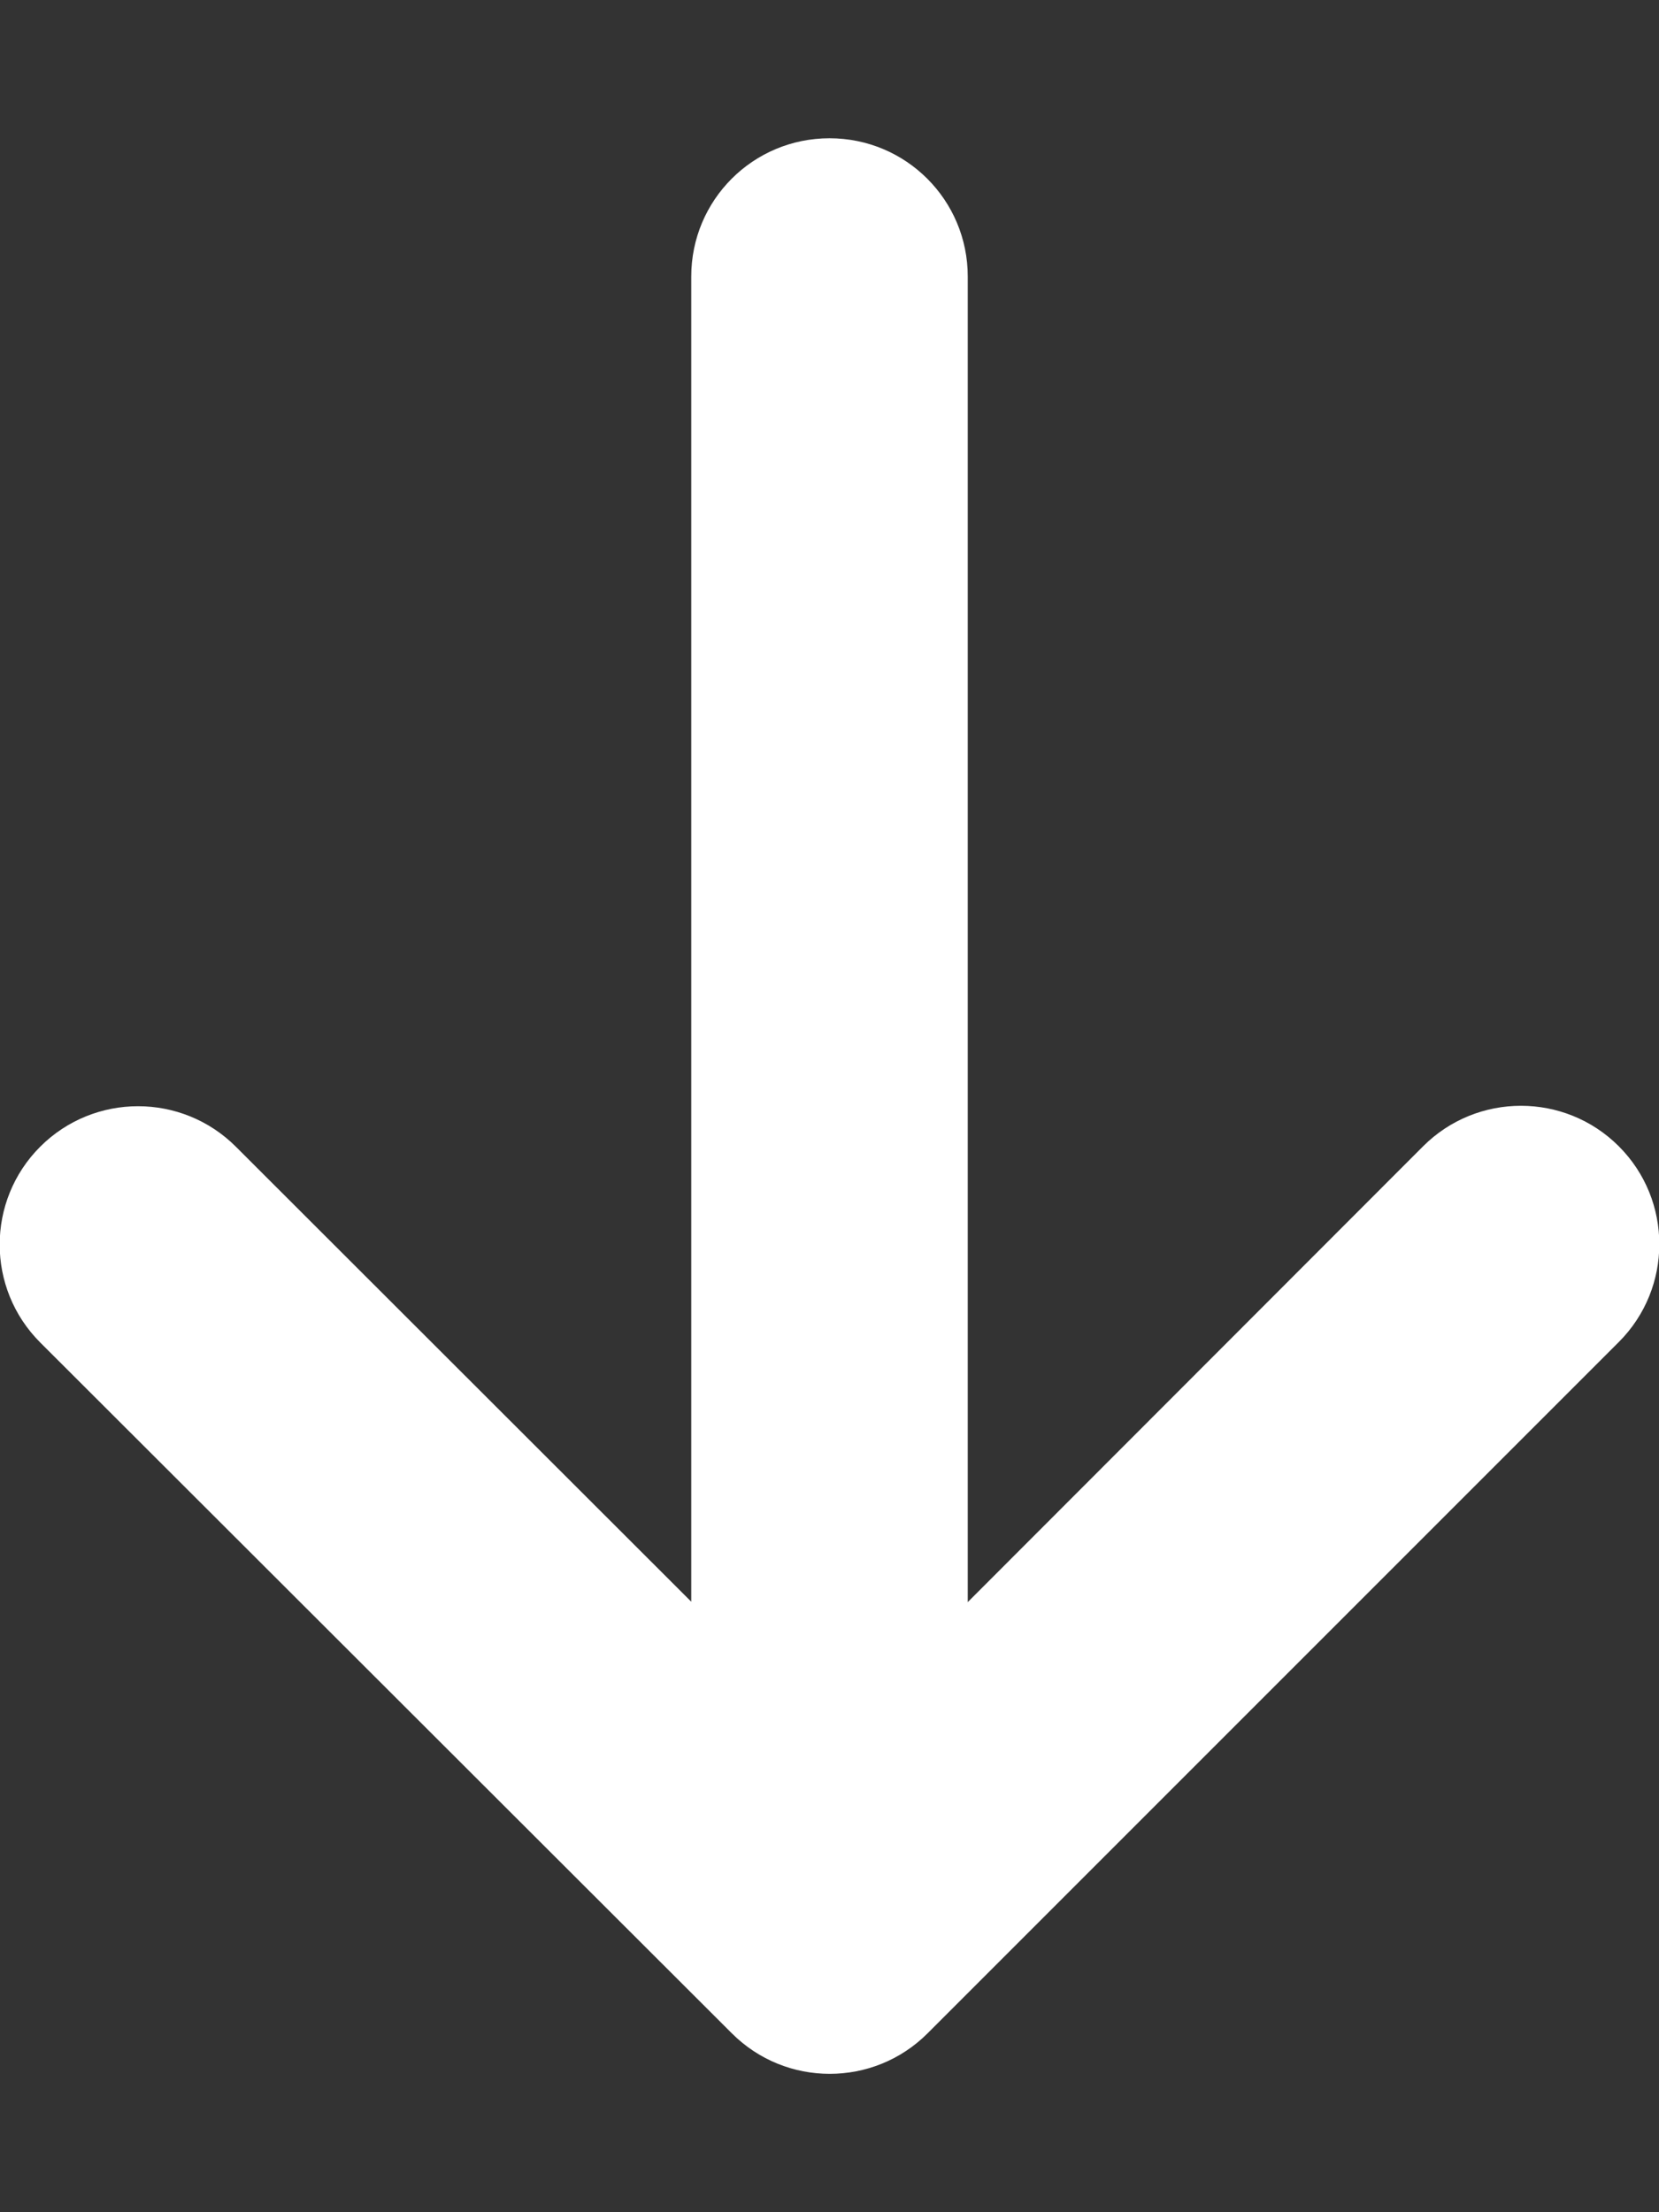 <?xml version="1.0" encoding="utf-8"?>
<!-- Generator: Adobe Illustrator 26.3.1, SVG Export Plug-In . SVG Version: 6.00 Build 0)  -->
<svg version="1.1" id="Layer_1" xmlns="http://www.w3.org/2000/svg" xmlns:xlink="http://www.w3.org/1999/xlink" x="0px" y="0px"
	 viewBox="0 0 384 512" style="enable-background:new 0 0 384 512;" xml:space="preserve">
<rect x="0" y="0" width="384" height="512" fill="#333333" stroke="none"/>
<style type="text/css">
	.st0{fill:#FFFFFF;}
</style>
<path class="st0" d="M169.4,470.6c12.5,12.5,32.8,12.5,45.3,0l160-160c12.5-12.5,12.5-32.8,0-45.3s-32.8-12.5-45.3,0L224,370.8V64
	c0-17.7-14.3-32-32-32s-32,14.3-32,32v306.7L54.6,265.4c-12.5-12.5-32.8-12.5-45.3,0s-12.5,32.8,0,45.3L169.4,470.6L169.4,470.6z"/>
</svg>
